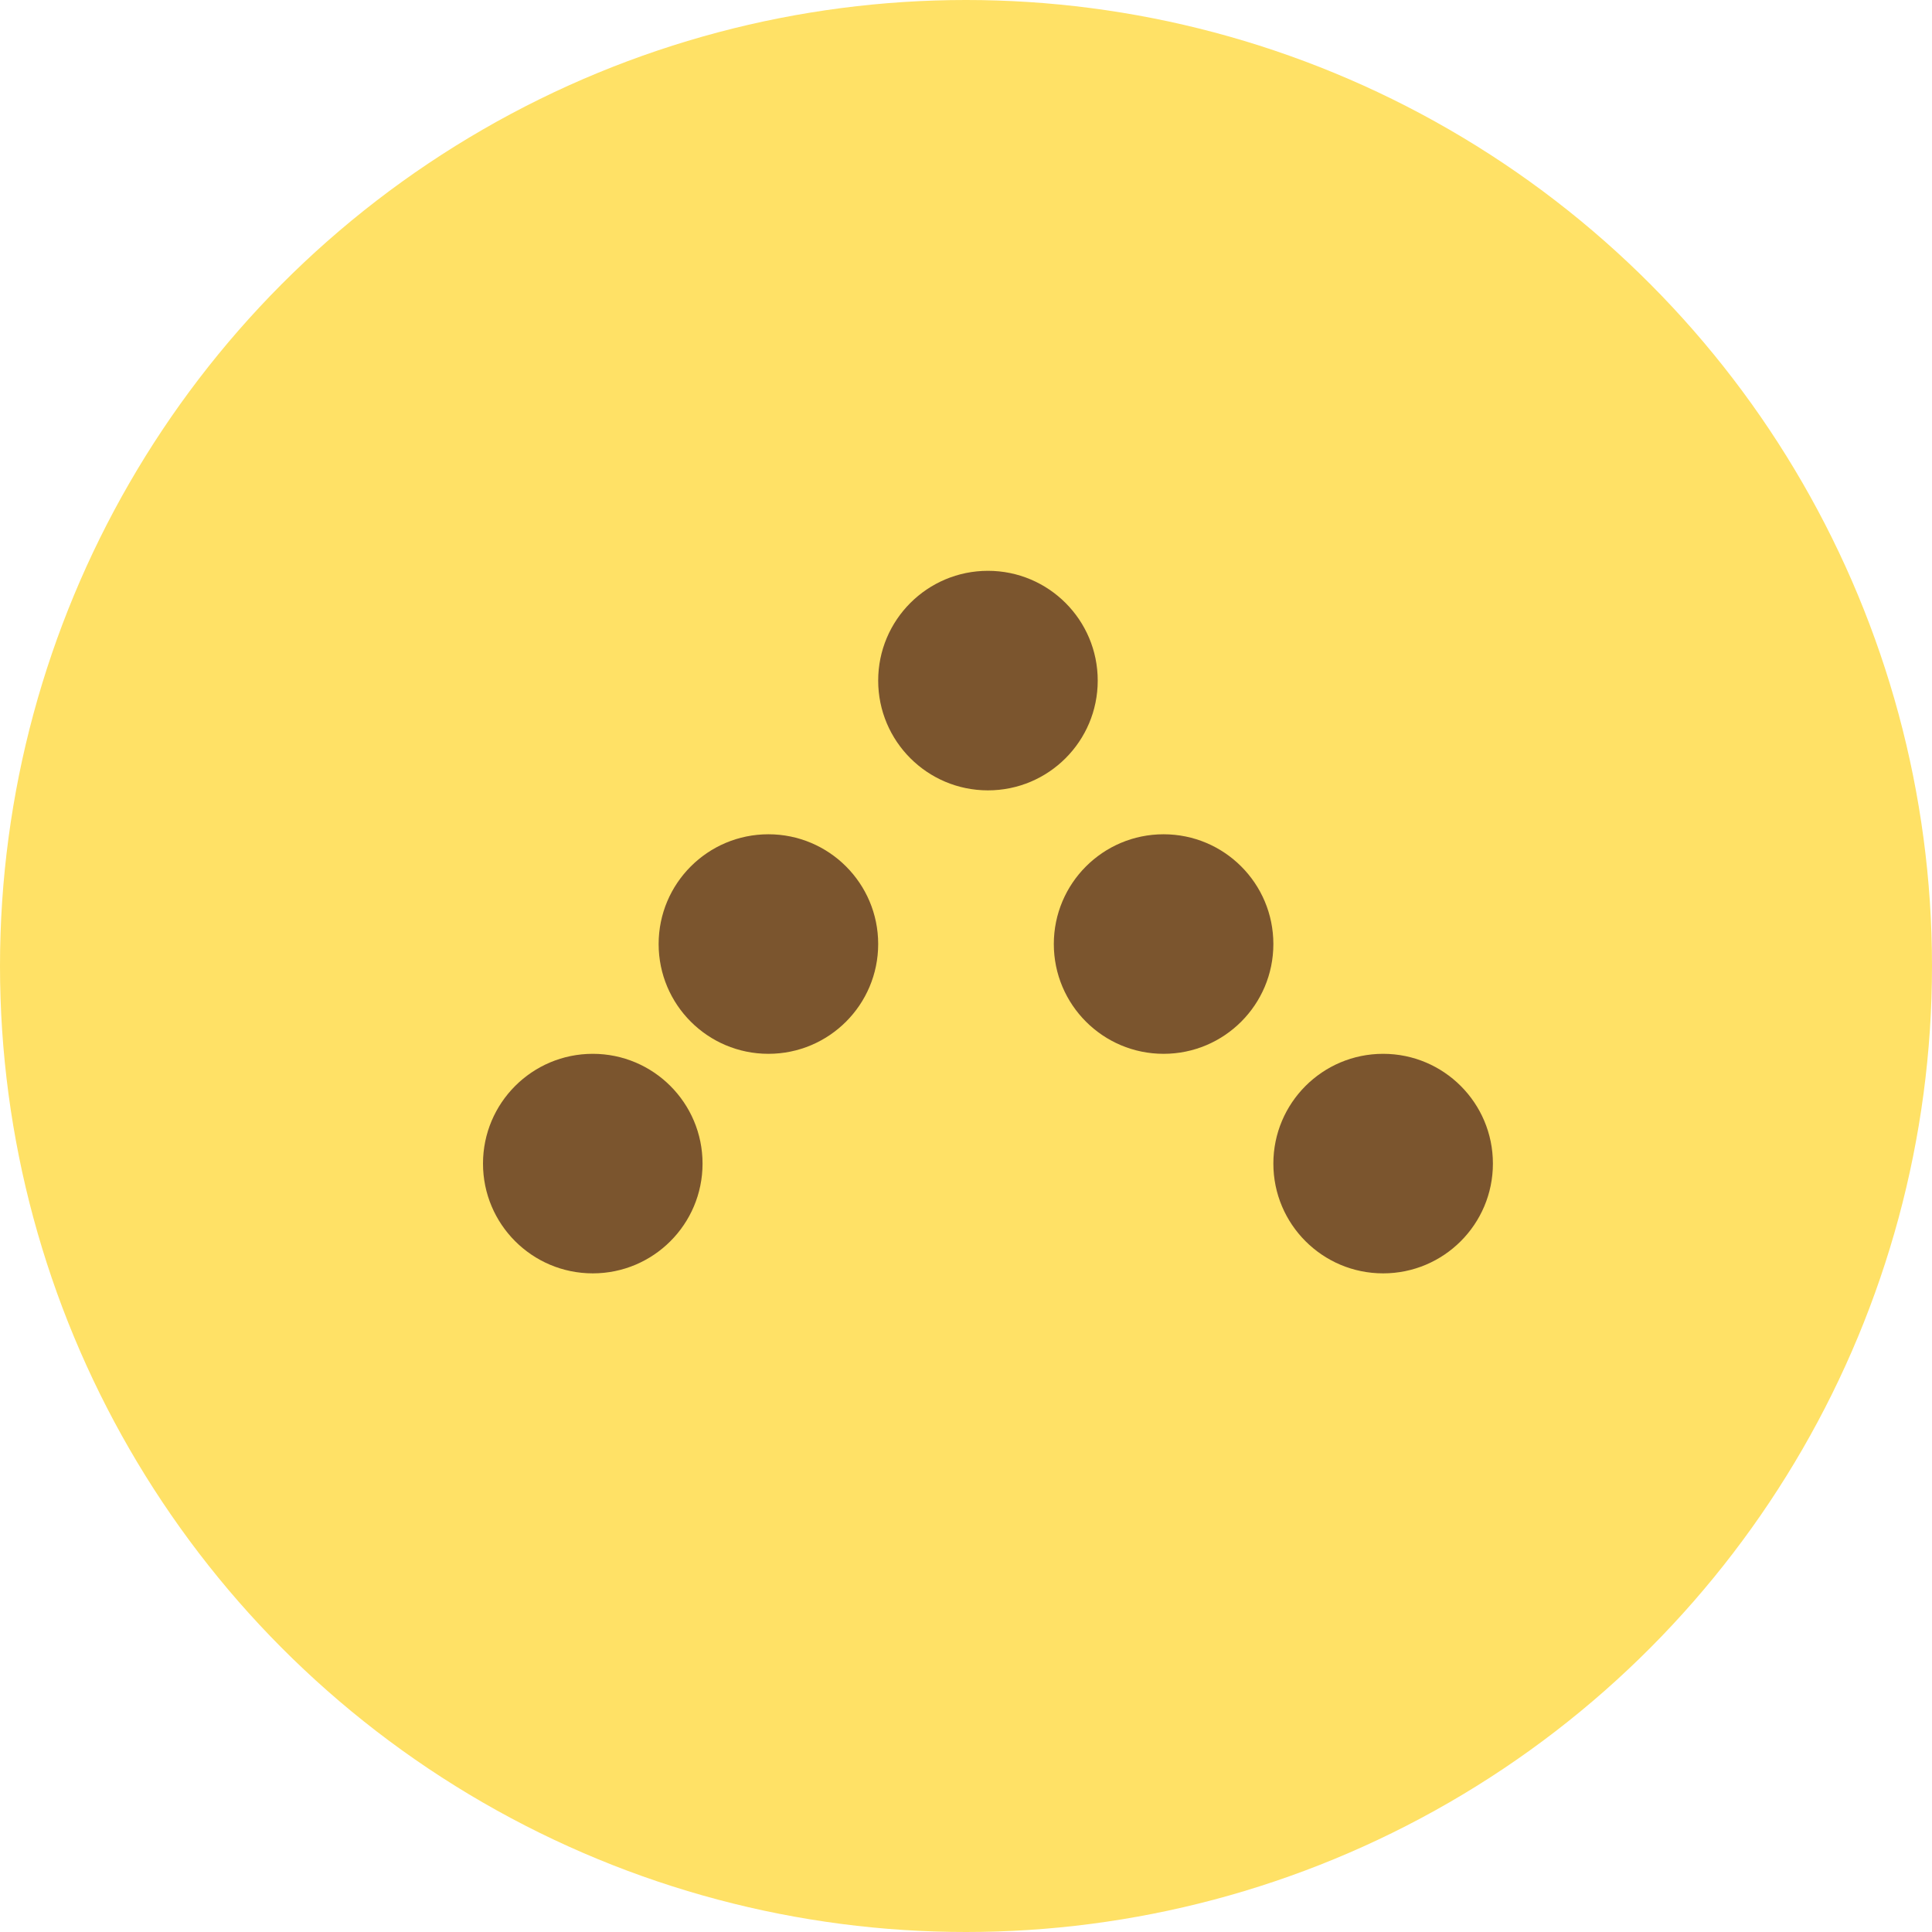 <?xml version="1.0" encoding="UTF-8"?>
<svg width="44px" height="44px" viewBox="0 0 44 44" version="1.1" xmlns="http://www.w3.org/2000/svg" xmlns:xlink="http://www.w3.org/1999/xlink">
    <!-- Generator: Sketch 49.1 (51147) - http://www.bohemiancoding.com/sketch -->
    <title>ico-pagetop</title>
    <desc>Created with Sketch.</desc>
    <defs></defs>
    <g id="Symbols" stroke="none" stroke-width="1" fill="none" fill-rule="evenodd">
        <g id="footer" transform="translate(-1365, -372)">
            <g id="Group-20" transform="translate(1365, 372)">
                <circle id="Oval-3" fill="#FFE166" cx="22" cy="22" r="22"></circle>
                <g id="Group-18" transform="translate(11, 13)" fill="#7B552E">
                    <g id="Group-17">
                        <circle id="Oval-5" cx="11.5" cy="2.5" r="2.5"></circle>
                        <circle id="Oval-5" cx="6.5" cy="8.5" r="2.5"></circle>
                        <circle id="Oval-5" cx="2.5" cy="13.5" r="2.5"></circle>
                        <circle id="Oval-5" transform="translate(15.5, 8.5) scale(-1, 1) translate(-15.5, -8.5) " cx="15.5" cy="8.5" r="2.5"></circle>
                        <circle id="Oval-5" transform="translate(20.5, 13.5) scale(-1, 1) translate(-20.5, -13.5) " cx="20.5" cy="13.5" r="2.5"></circle>
                    </g>
                </g>
            </g>
        </g>
    </g>
</svg>